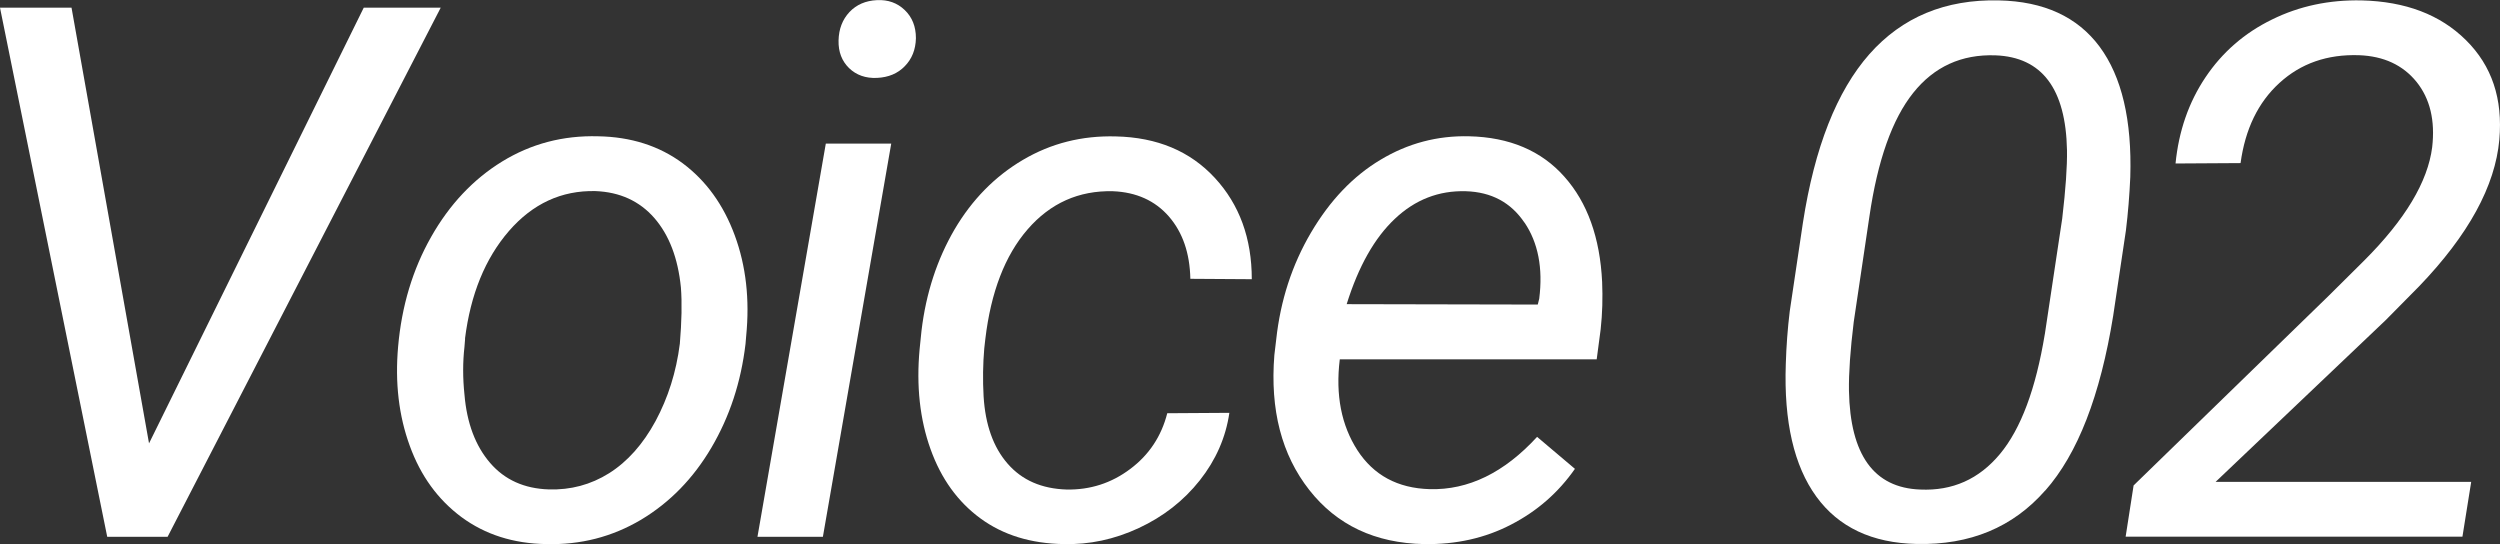 <svg id="a" xmlns="http://www.w3.org/2000/svg" width="188.39" height="41" viewBox="0 0 188.39 41"><rect x="0" y="0" width="188.39" height="41" fill="#333333" stroke="none"/><path d="M5.39.58H0l8.08,39.87h4.55L33.21.58h-5.8L11.23,33.41,5.39.58Z" fill="#fff" stroke-width="0"/><path d="M37.84,12.17c-2.18,1.34-3.97,3.24-5.35,5.68-1.39,2.45-2.22,5.2-2.49,8.27-.24,2.72.05,5.21.88,7.48.82,2.26,2.12,4.05,3.9,5.37,1.78,1.31,3.9,1.99,6.37,2.03,2.59.07,4.97-.54,7.15-1.83,2.17-1.3,3.94-3.11,5.31-5.44s2.23-4.93,2.57-7.82l.05-.6c.27-2.74-.01-5.26-.86-7.57s-2.16-4.12-3.93-5.44c-1.77-1.31-3.9-1.99-6.38-2.03-2.63-.07-5.03.56-7.22,1.9ZM35.04,25.52c.42-3.34,1.52-6.04,3.31-8.11,1.79-2.06,3.96-3.07,6.52-3.01,1.84.07,3.32.75,4.44,2.03,1.11,1.28,1.78,3.02,2,5.23.09,1.15.06,2.56-.08,4.24-.27,2.14-.89,4.08-1.83,5.83-.95,1.75-2.12,3.06-3.5,3.93-1.39.87-2.9,1.27-4.55,1.22-1.84-.06-3.32-.72-4.42-2-1.1-1.28-1.75-2.99-1.93-5.15-.13-1.24-.13-2.44,0-3.59l.05-.63Z" fill="#fff" stroke-width="0"/><path d="M67.16,10.82h-4.93l-5.15,29.63h4.93l5.15-29.63ZM64.01.91c-.53.57-.8,1.28-.82,2.14-.02.86.25,1.55.79,2.08.55.53,1.25.78,2.11.74.86-.04,1.56-.33,2.09-.88.54-.55.82-1.25.84-2.11,0-.88-.28-1.58-.84-2.12-.56-.54-1.26-.79-2.09-.75-.86.04-1.55.34-2.08.9Z" fill="#fff" stroke-width="0"/><path d="M75.93,34.94c-1.08-1.24-1.68-2.93-1.81-5.07-.07-1.24-.05-2.45.05-3.61l.08-.71c.42-3.54,1.48-6.3,3.19-8.27,1.71-1.97,3.85-2.93,6.42-2.87,1.77.07,3.18.71,4.22,1.9,1.04,1.2,1.58,2.76,1.62,4.7l4.63.03c0-3.08-.93-5.63-2.79-7.64-1.86-2.01-4.34-3.05-7.45-3.12-2.56-.07-4.89.52-7.01,1.77-2.12,1.25-3.83,3-5.15,5.24-1.31,2.25-2.15,4.79-2.49,7.64l-.14,1.37c-.26,2.79.02,5.31.82,7.54.8,2.24,2.06,3.98,3.77,5.23,1.71,1.25,3.79,1.89,6.26,1.93,1.93.05,3.82-.35,5.67-1.21,1.84-.86,3.37-2.05,4.59-3.59,1.21-1.53,1.96-3.23,2.23-5.09l-4.68.03c-.44,1.73-1.37,3.14-2.79,4.2-1.42,1.07-3.02,1.58-4.79,1.55-1.88-.06-3.36-.7-4.44-1.94Z" fill="#fff" stroke-width="0"/><path d="M113.87,39.53c1.96-1.01,3.56-2.41,4.81-4.2l-2.85-2.41c-2.48,2.7-5.18,4.02-8.1,3.94-2.41-.07-4.22-1.05-5.44-2.93-1.21-1.88-1.66-4.16-1.33-6.85h19.36l.3-2.27c.13-1.19.16-2.37.11-3.56-.16-3.34-1.11-5.99-2.85-7.94-1.73-1.95-4.13-2.97-7.17-3.04-2.39-.06-4.62.53-6.68,1.77-2.06,1.23-3.81,3.06-5.24,5.49-1.43,2.43-2.3,5.11-2.62,8.05l-.14,1.18c-.33,4.13.55,7.51,2.63,10.16,2.08,2.65,4.97,4.01,8.65,4.08,2.41.04,4.6-.45,6.56-1.47ZM114.88,16.77c1.03,1.52,1.4,3.44,1.11,5.74l-.11.44-14.4-.03c.89-2.85,2.1-4.99,3.63-6.43,1.52-1.44,3.31-2.14,5.35-2.08,1.92.06,3.39.84,4.42,2.37Z" fill="#fff" stroke-width="0"/><path d="M154.12,36.97c2.45-2.77,4.15-7.16,5.12-13.17l.96-6.43c.16-1.31.27-2.66.33-4.03.13-4.29-.64-7.56-2.31-9.82-1.67-2.25-4.2-3.42-7.6-3.49-4.03-.09-7.28,1.26-9.75,4.05-2.46,2.79-4.13,7.03-5.01,12.71l-.99,6.65c-.16,1.31-.26,2.65-.3,4-.15,4.34.62,7.67,2.3,9.98,1.68,2.31,4.2,3.5,7.56,3.57,4.02.09,7.25-1.25,9.69-4.03ZM154.09,25.17c-.68,4.13-1.8,7.14-3.38,9.04-1.58,1.9-3.58,2.79-6.01,2.68-3.49-.13-5.28-2.61-5.37-7.45-.02-1.33.1-3.06.36-5.18l1.18-7.94c.62-4.24,1.72-7.34,3.3-9.32,1.58-1.98,3.65-2.92,6.2-2.83,3.5.13,5.3,2.51,5.39,7.15.02,1.22-.1,2.94-.36,5.15l-1.31,8.71Z" fill="#fff" stroke-width="0"/><path d="M186.21,36.31h-19.25l12.81-12.18,2.52-2.55c3.72-3.87,5.74-7.56,6.05-11.06.27-3.07-.56-5.56-2.51-7.49-1.94-1.93-4.57-2.92-7.87-3-2.43-.05-4.68.42-6.75,1.44-2.07,1.01-3.74,2.46-5.01,4.35-1.27,1.89-2.02,4.06-2.26,6.5l4.9-.03c.35-2.56,1.32-4.57,2.93-6.04,1.61-1.47,3.6-2.17,6-2.09,1.86.07,3.3.74,4.33,2.01,1.02,1.27,1.41,2.91,1.18,4.92-.33,2.61-2.04,5.46-5.12,8.54l-2.68,2.66-14.7,14.29-.6,3.86h25.38l.66-4.13Z" fill="#fff" stroke-width="0"/></svg>